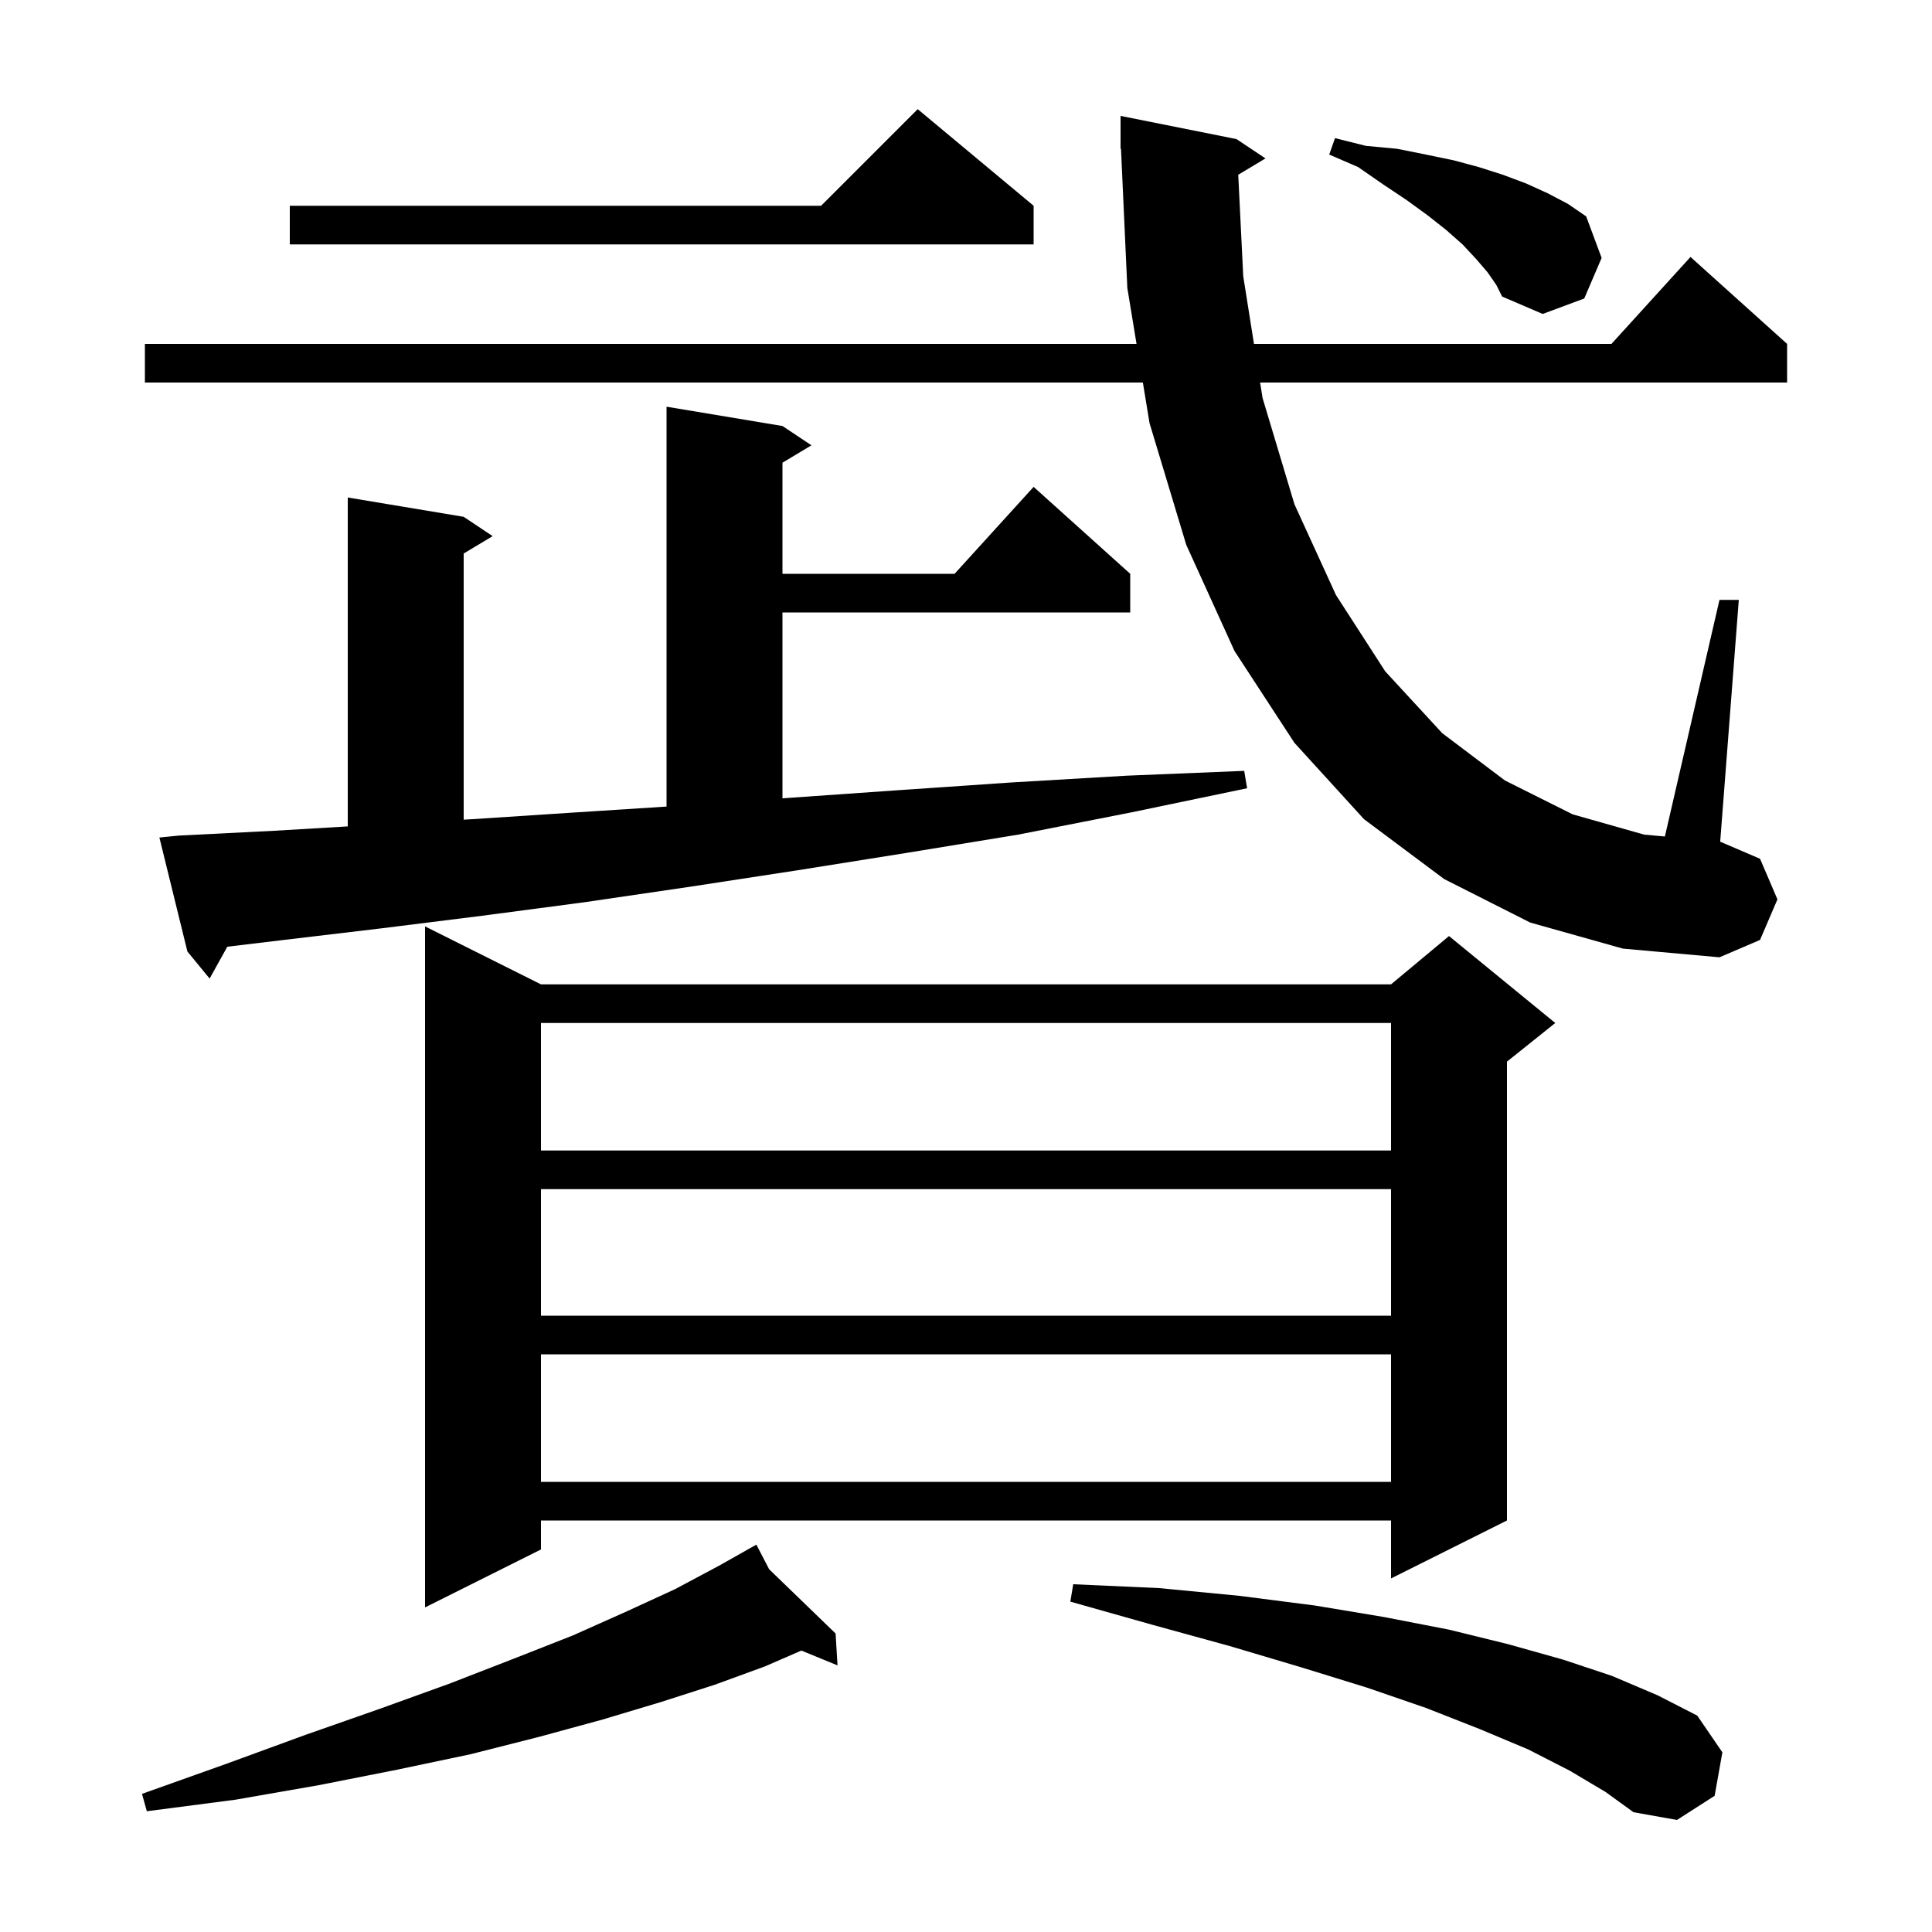 <svg xmlns="http://www.w3.org/2000/svg" xmlns:xlink="http://www.w3.org/1999/xlink" version="1.1" baseProfile="full" viewBox="0 0 200 200" width="200" height="200">
<g fill="black">
<path d="M 162.5 183.3 L 158.2 181.1 L 153.2 179.0 L 147.6 176.8 L 141.5 174.7 L 134.7 172.6 L 127.3 170.4 L 119.3 168.2 L 110.8 165.8 L 111.1 164.0 L 120.0 164.4 L 128.3 165.2 L 136.1 166.2 L 143.3 167.4 L 150.0 168.7 L 156.1 170.2 L 161.8 171.8 L 166.9 173.5 L 171.6 175.5 L 175.7 177.6 L 178.3 181.4 L 177.5 185.9 L 173.6 188.4 L 169.1 187.6 L 166.2 185.5 Z M 79.623 162.45 L 86.5 169.1 L 86.7 172.4 L 82.958 170.866 L 79.2 172.5 L 74.0 174.4 L 68.4 176.2 L 62.4 178.0 L 55.8 179.8 L 48.7 181.6 L 41.1 183.2 L 33.0 184.8 L 24.4 186.3 L 15.2 187.5 L 14.7 185.7 L 23.4 182.6 L 31.6 179.6 L 39.3 176.9 L 46.5 174.3 L 53.2 171.7 L 59.3 169.3 L 64.9 166.8 L 69.9 164.5 L 74.4 162.1 L 77.45 160.38 L 77.4 160.3 L 77.47 160.368 L 78.3 159.9 Z M 56.0 101.9 L 144.0 101.9 L 150.0 96.9 L 161.0 105.9 L 156.0 109.9 L 156.0 157.4 L 144.0 163.4 L 144.0 157.4 L 56.0 157.4 L 56.0 160.4 L 44.0 166.4 L 44.0 95.9 Z M 56.0 140.2 L 56.0 153.4 L 144.0 153.4 L 144.0 140.2 Z M 56.0 123.1 L 56.0 136.2 L 144.0 136.2 L 144.0 123.1 Z M 56.0 105.9 L 56.0 119.1 L 144.0 119.1 L 144.0 105.9 Z M 18.5 86.5 L 28.4 86.0 L 36.0 85.549 L 36.0 51.5 L 48.0 53.5 L 51.0 55.5 L 48.0 57.3 L 48.0 84.852 L 48.9 84.8 L 59.6 84.1 L 69.0 83.496 L 69.0 42.1 L 81.0 44.1 L 84.0 46.1 L 81.0 47.9 L 81.0 59.4 L 98.818 59.4 L 107.0 50.4 L 117.0 59.4 L 117.0 63.4 L 81.0 63.4 L 81.0 82.643 L 81.6 82.6 L 93.0 81.8 L 104.7 81.0 L 116.6 80.3 L 128.8 79.8 L 129.1 81.6 L 117.1 84.1 L 105.4 86.4 L 93.8 88.3 L 82.5 90.1 L 71.4 91.8 L 60.5 93.4 L 49.9 94.8 L 39.5 96.1 L 29.4 97.3 L 23.531 98.004 L 21.7 101.3 L 19.4 98.5 L 16.5 86.7 Z M 128.182 18.091 L 128.7 28.6 L 129.811 35.6 L 166.818 35.6 L 175.0 26.6 L 185.0 35.6 L 185.0 39.6 L 130.446 39.6 L 130.7 41.2 L 134.0 52.2 L 138.3 61.6 L 143.4 69.5 L 149.3 75.9 L 155.8 80.8 L 162.8 84.3 L 170.2 86.4 L 172.348 86.593 L 178.0 62.1 L 180.0 62.1 L 178.074 87.132 L 182.2 88.9 L 184.0 93.1 L 182.2 97.3 L 178.0 99.1 L 168.0 98.2 L 158.4 95.5 L 149.5 91.0 L 141.2 84.8 L 134.0 76.9 L 127.8 67.4 L 122.8 56.4 L 119.0 43.8 L 118.31 39.6 L 15.0 39.6 L 15.0 35.6 L 117.653 35.6 L 116.7 29.8 L 116.045 15.396 L 116.0 15.4 L 116.0 12.0 L 128.0 14.4 L 131.0 16.4 Z M 154.0 28.2 L 152.8 26.8 L 151.4 25.3 L 149.7 23.8 L 147.8 22.3 L 145.6 20.7 L 143.2 19.1 L 140.6 17.3 L 137.6 16.0 L 138.2 14.3 L 141.4 15.1 L 144.6 15.4 L 147.6 16.0 L 150.5 16.6 L 153.1 17.3 L 155.6 18.1 L 158.0 19.0 L 160.2 20.0 L 162.3 21.1 L 164.2 22.4 L 165.8 26.7 L 164.0 30.9 L 159.7 32.5 L 155.5 30.7 L 154.9 29.5 Z M 107.0 21.3 L 107.0 25.3 L 30.0 25.3 L 30.0 21.3 L 85.0 21.3 L 95.0 11.3 Z " />
</g>
</svg>
